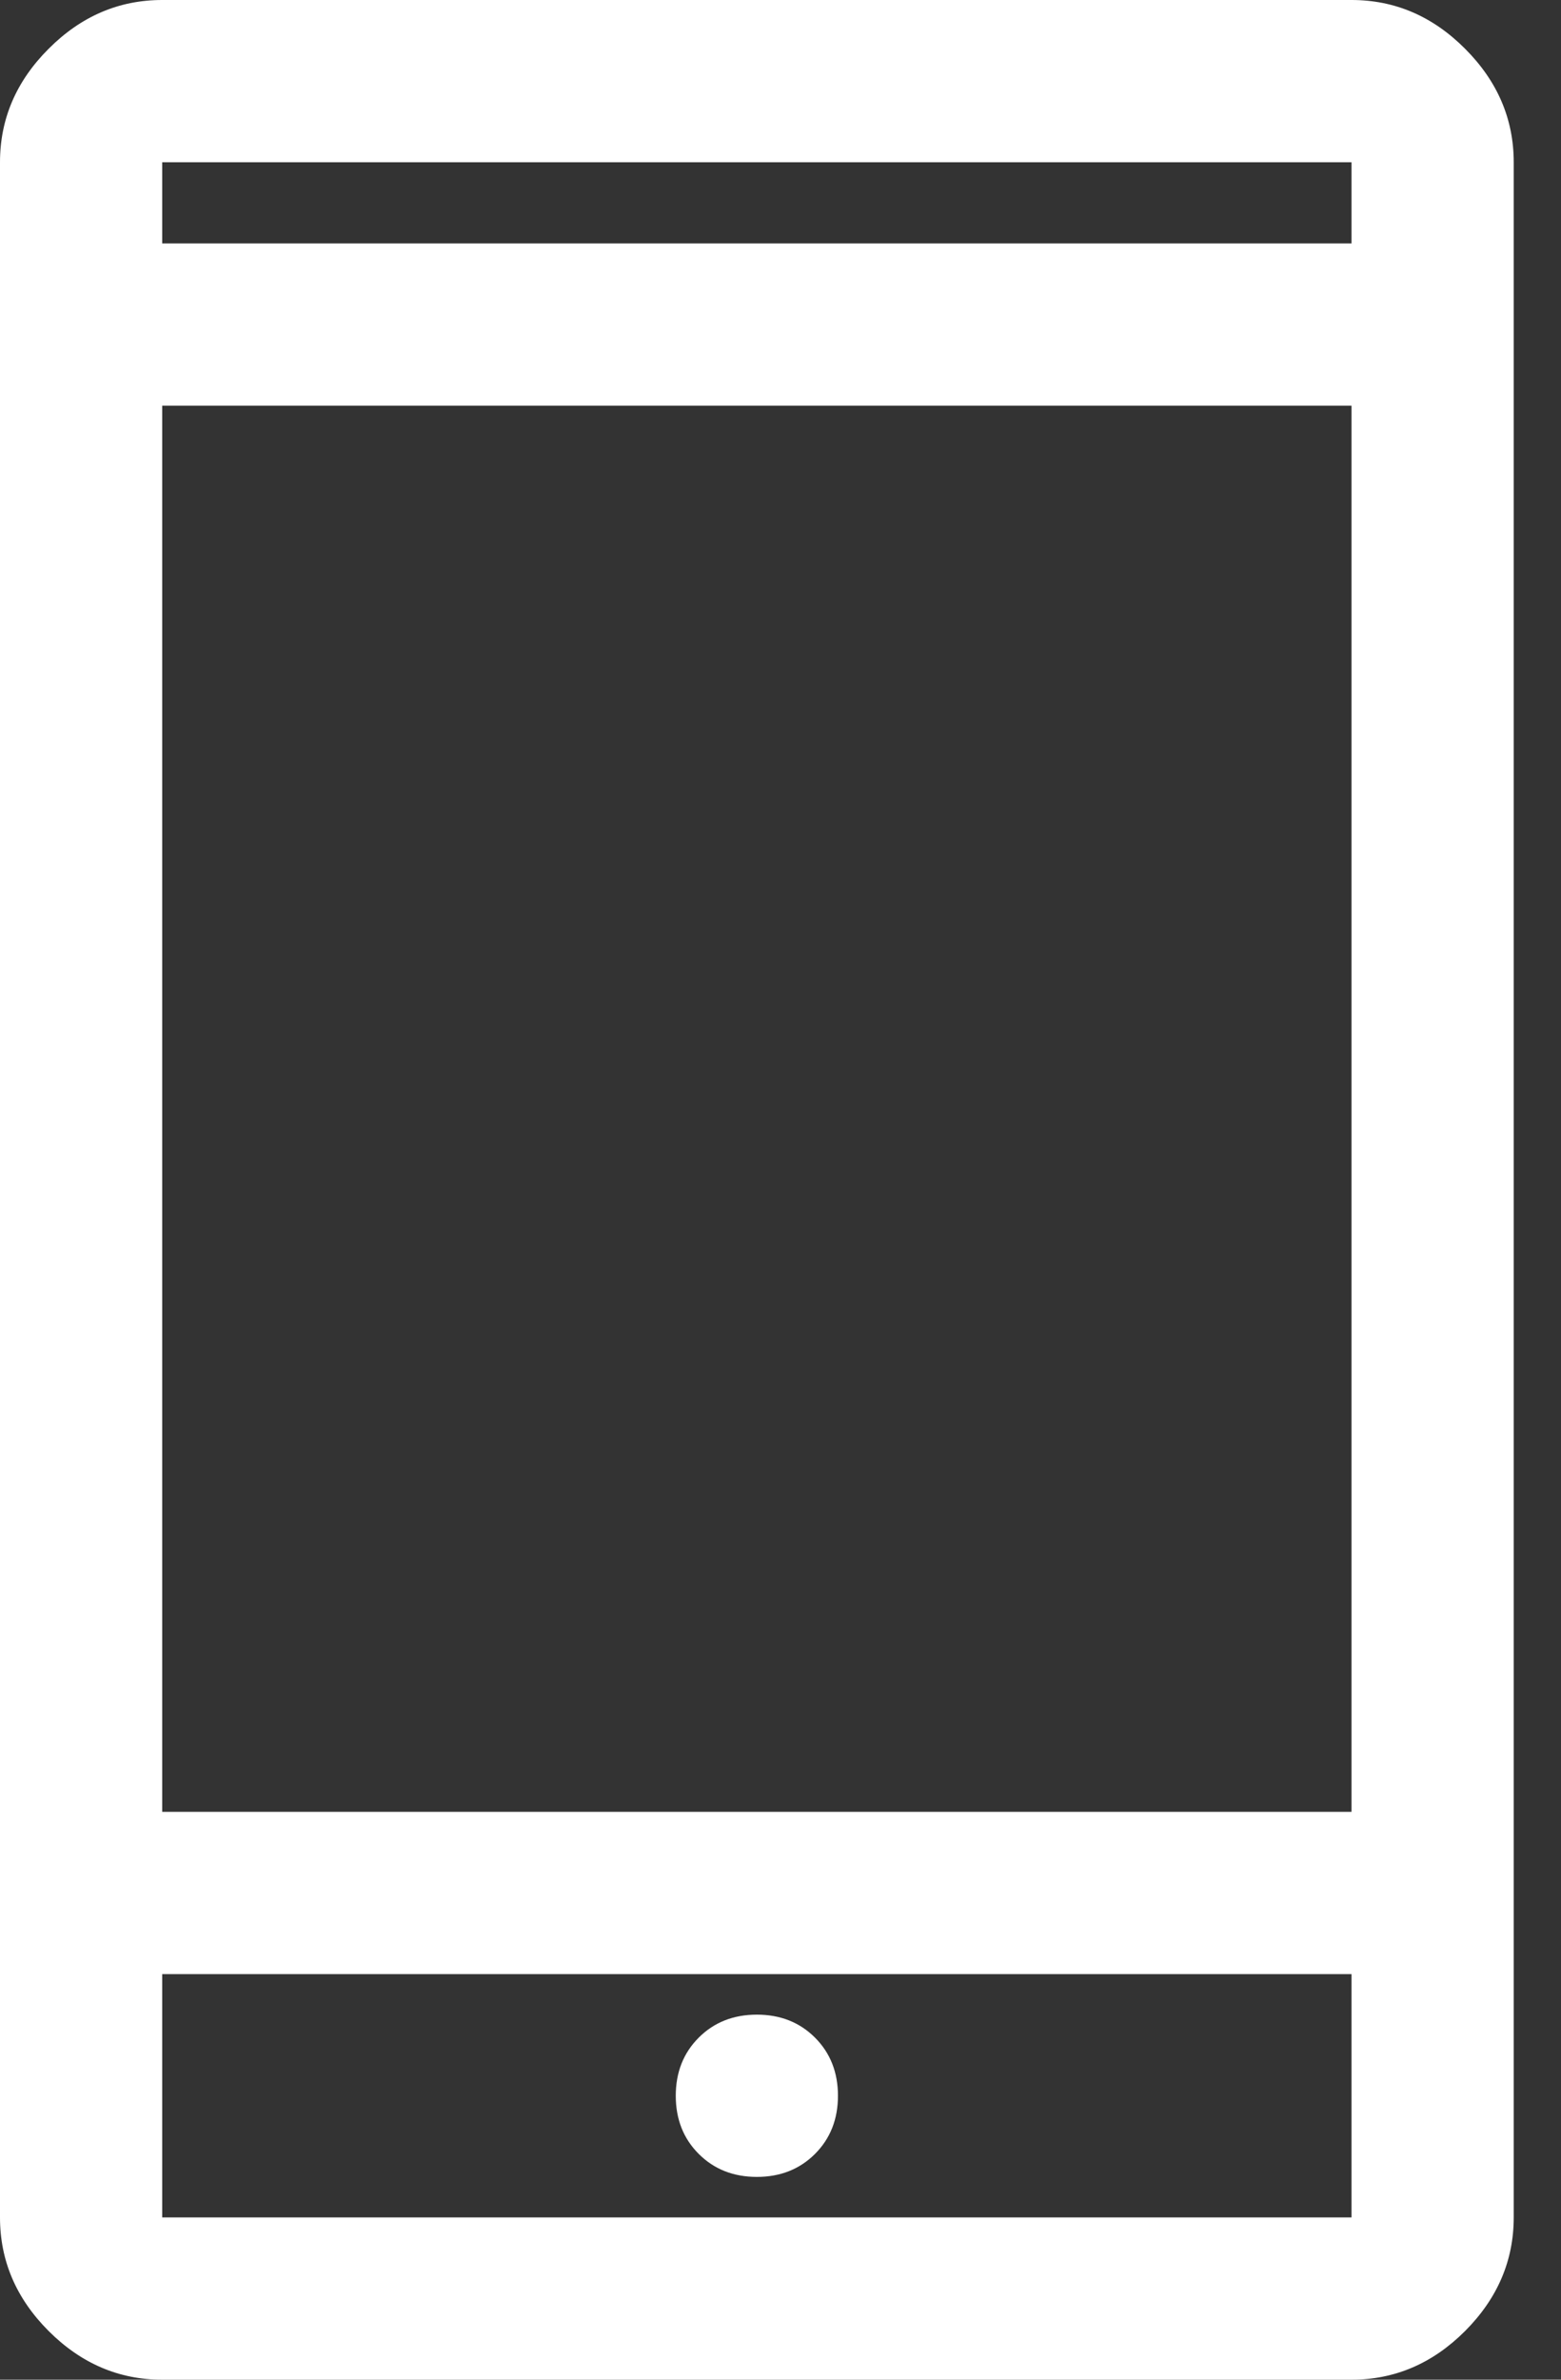 <svg width="21" height="32" viewBox="0 0 21 32" fill="none" xmlns="http://www.w3.org/2000/svg">
<rect x="0" y="0" width="21" height="32" fill="#333333" stroke="none"/>
<path d="M2.182 32C1.6 32 1.091 31.782 0.655 31.346C0.218 30.909 0 30.4 0 29.818V2.182C0 1.6 0.218 1.091 0.655 0.655C1.091 0.218 1.6 0 2.182 0H18.182C18.764 0 19.273 0.218 19.709 0.655C20.145 1.091 20.364 1.6 20.364 2.182V29.818C20.364 30.4 20.145 30.909 19.709 31.346C19.273 31.782 18.764 32 18.182 32H2.182ZM2.182 26.546V29.818H18.182V26.546H2.182ZM10.182 29.273C10.497 29.273 10.758 29.17 10.964 28.964C11.17 28.758 11.273 28.497 11.273 28.182C11.273 27.867 11.17 27.606 10.964 27.4C10.758 27.194 10.497 27.091 10.182 27.091C9.867 27.091 9.606 27.194 9.4 27.4C9.194 27.606 9.091 27.867 9.091 28.182C9.091 28.497 9.194 28.758 9.4 28.964C9.606 29.17 9.867 29.273 10.182 29.273ZM2.182 24.364H18.182V5.455H2.182V24.364ZM2.182 3.273H18.182V2.182H2.182V3.273Z" fill="white"/>
</svg>
